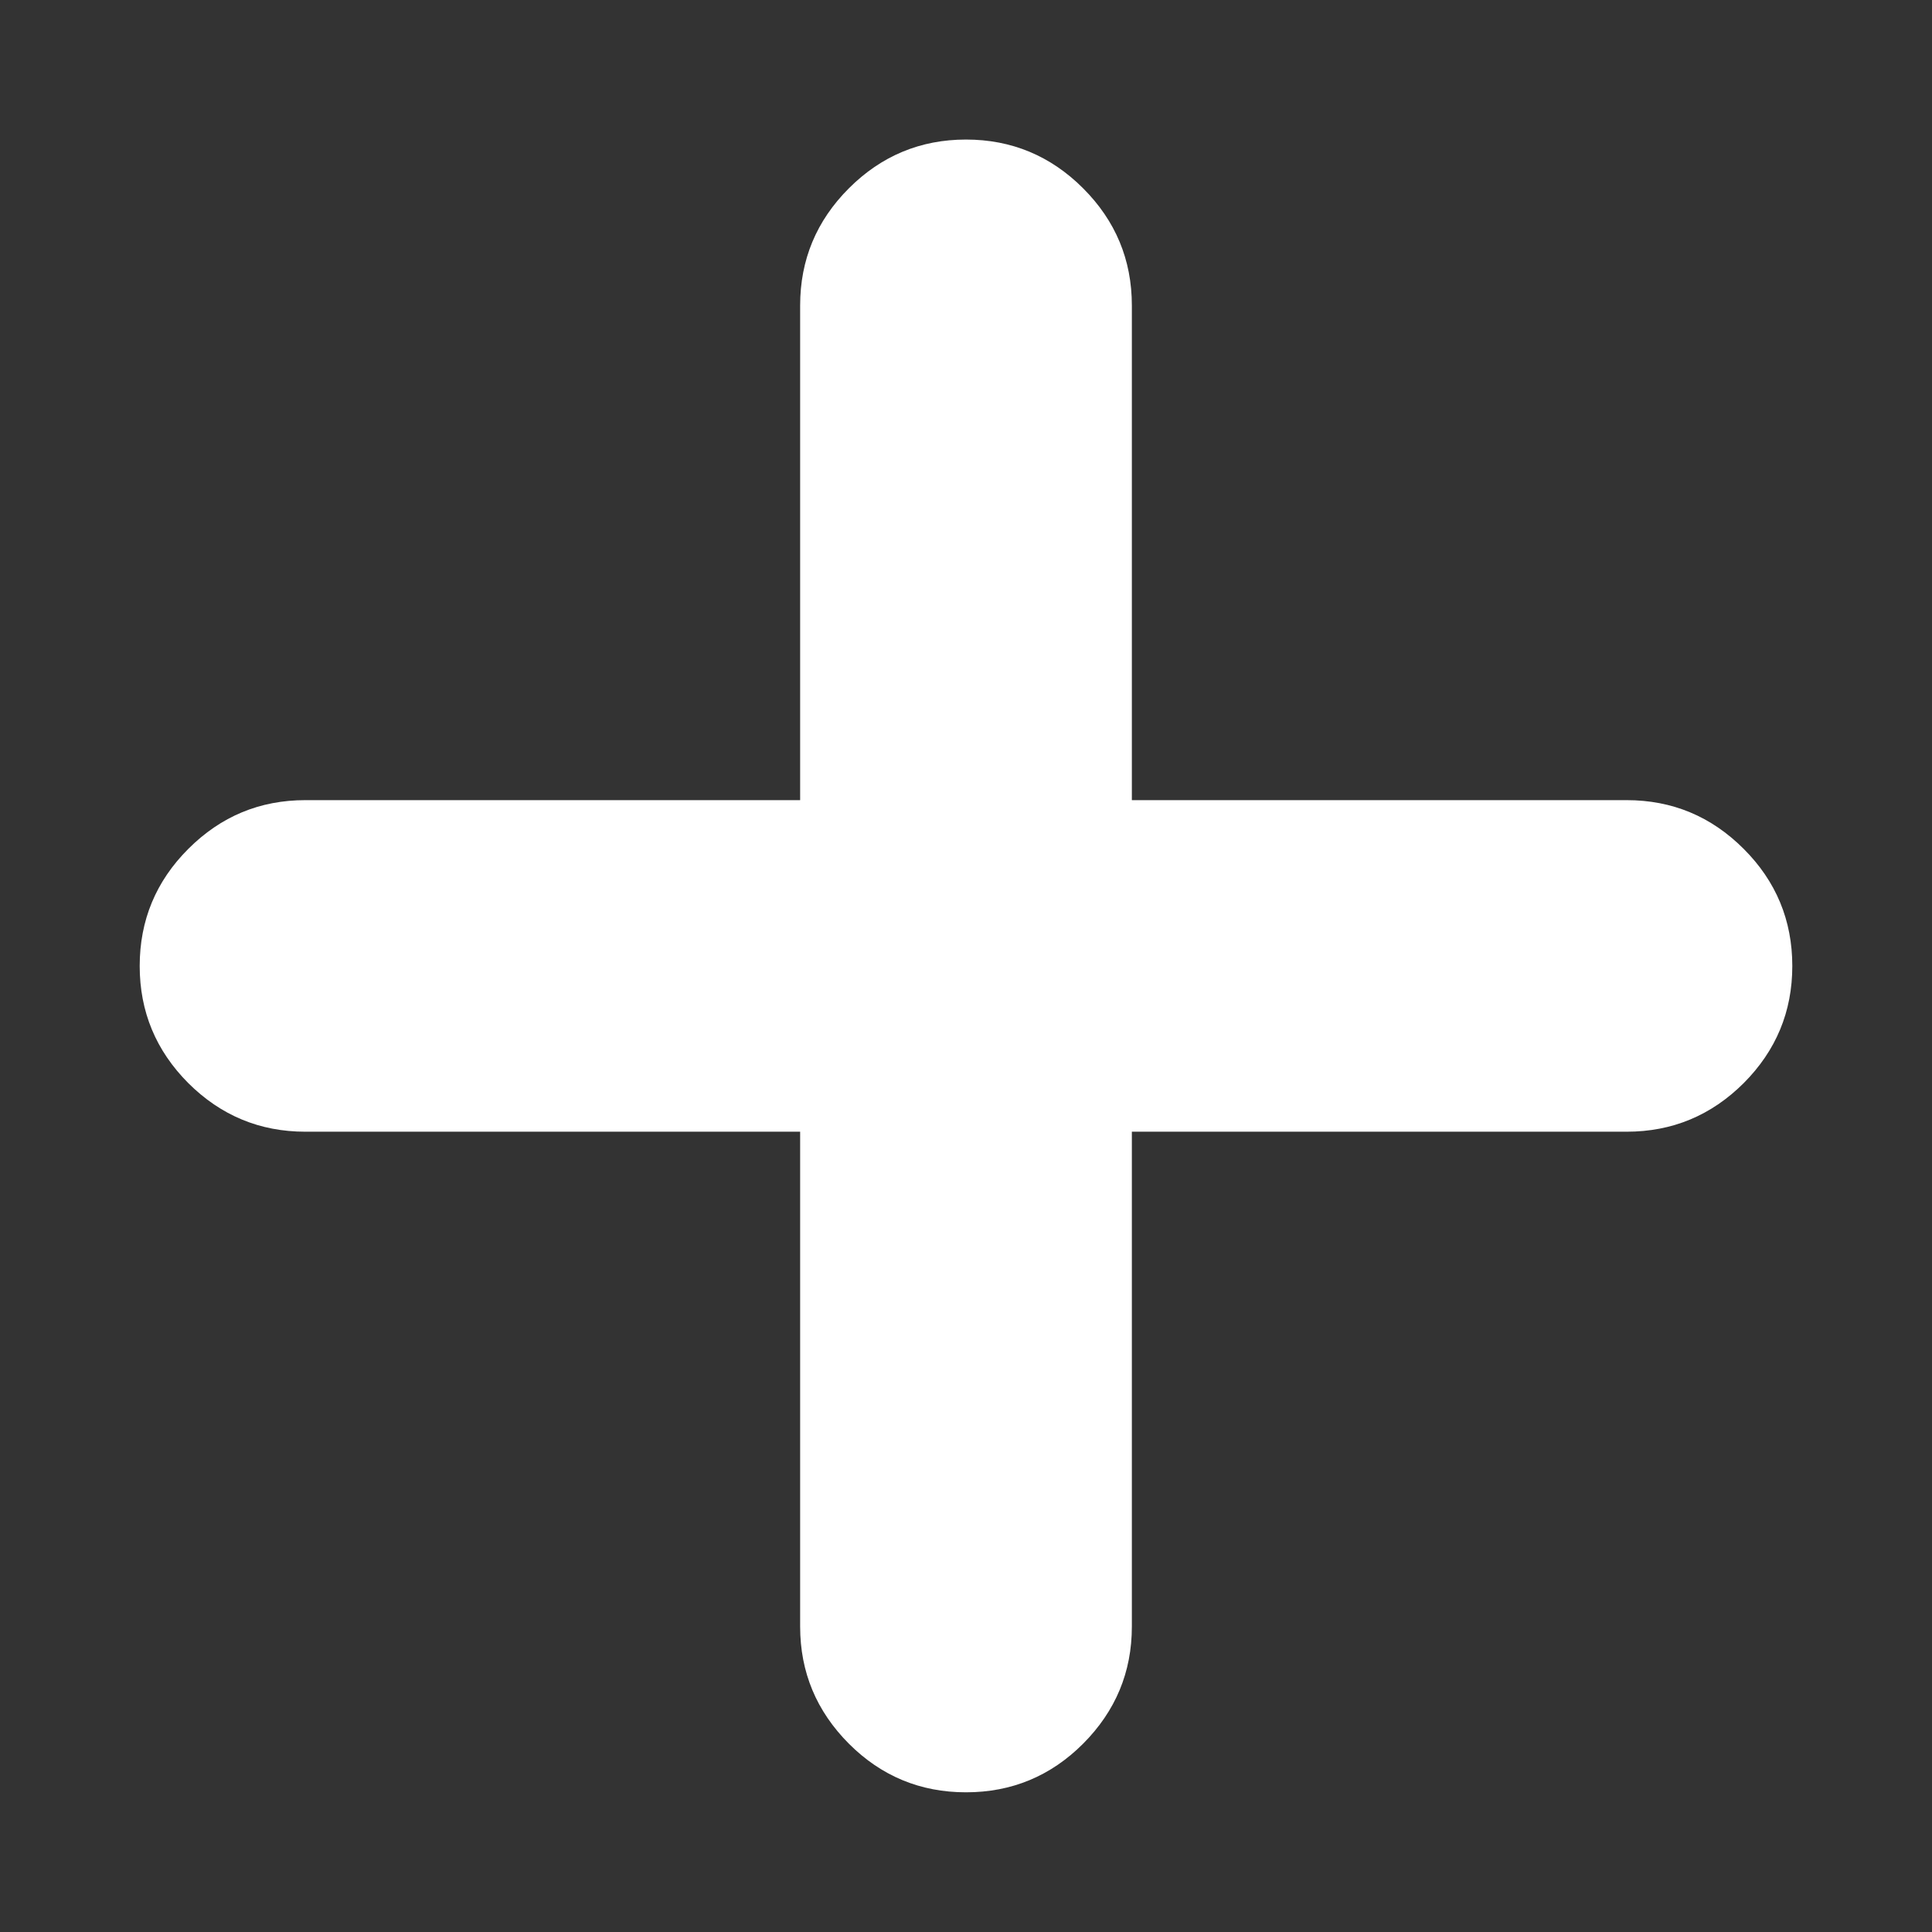 <svg width="13" height="13" viewBox="0 0 13 13" fill="none" xmlns="http://www.w3.org/2000/svg">
<rect x="0" y="0" width="13" height="13" fill="#333333" stroke="none"/>
<path d="M5.384 7.615H2.055C1.748 7.615 1.486 7.506 1.267 7.288C1.049 7.069 0.94 6.807 0.94 6.5C0.94 6.193 1.049 5.93 1.267 5.712C1.486 5.493 1.748 5.384 2.055 5.384H5.384V2.055C5.384 1.748 5.494 1.485 5.712 1.267C5.93 1.049 6.193 0.939 6.5 0.939C6.807 0.939 7.07 1.049 7.288 1.267C7.506 1.485 7.616 1.748 7.616 2.055V5.384H10.945C11.252 5.384 11.514 5.493 11.733 5.712C11.951 5.93 12.06 6.193 12.06 6.5C12.06 6.807 11.951 7.069 11.733 7.288C11.514 7.506 11.252 7.615 10.945 7.615H7.616V10.945C7.616 11.252 7.506 11.514 7.288 11.733C7.07 11.951 6.807 12.06 6.5 12.06C6.193 12.06 5.93 11.951 5.712 11.733C5.494 11.514 5.384 11.252 5.384 10.945V7.615Z" fill="white"/>
</svg>
